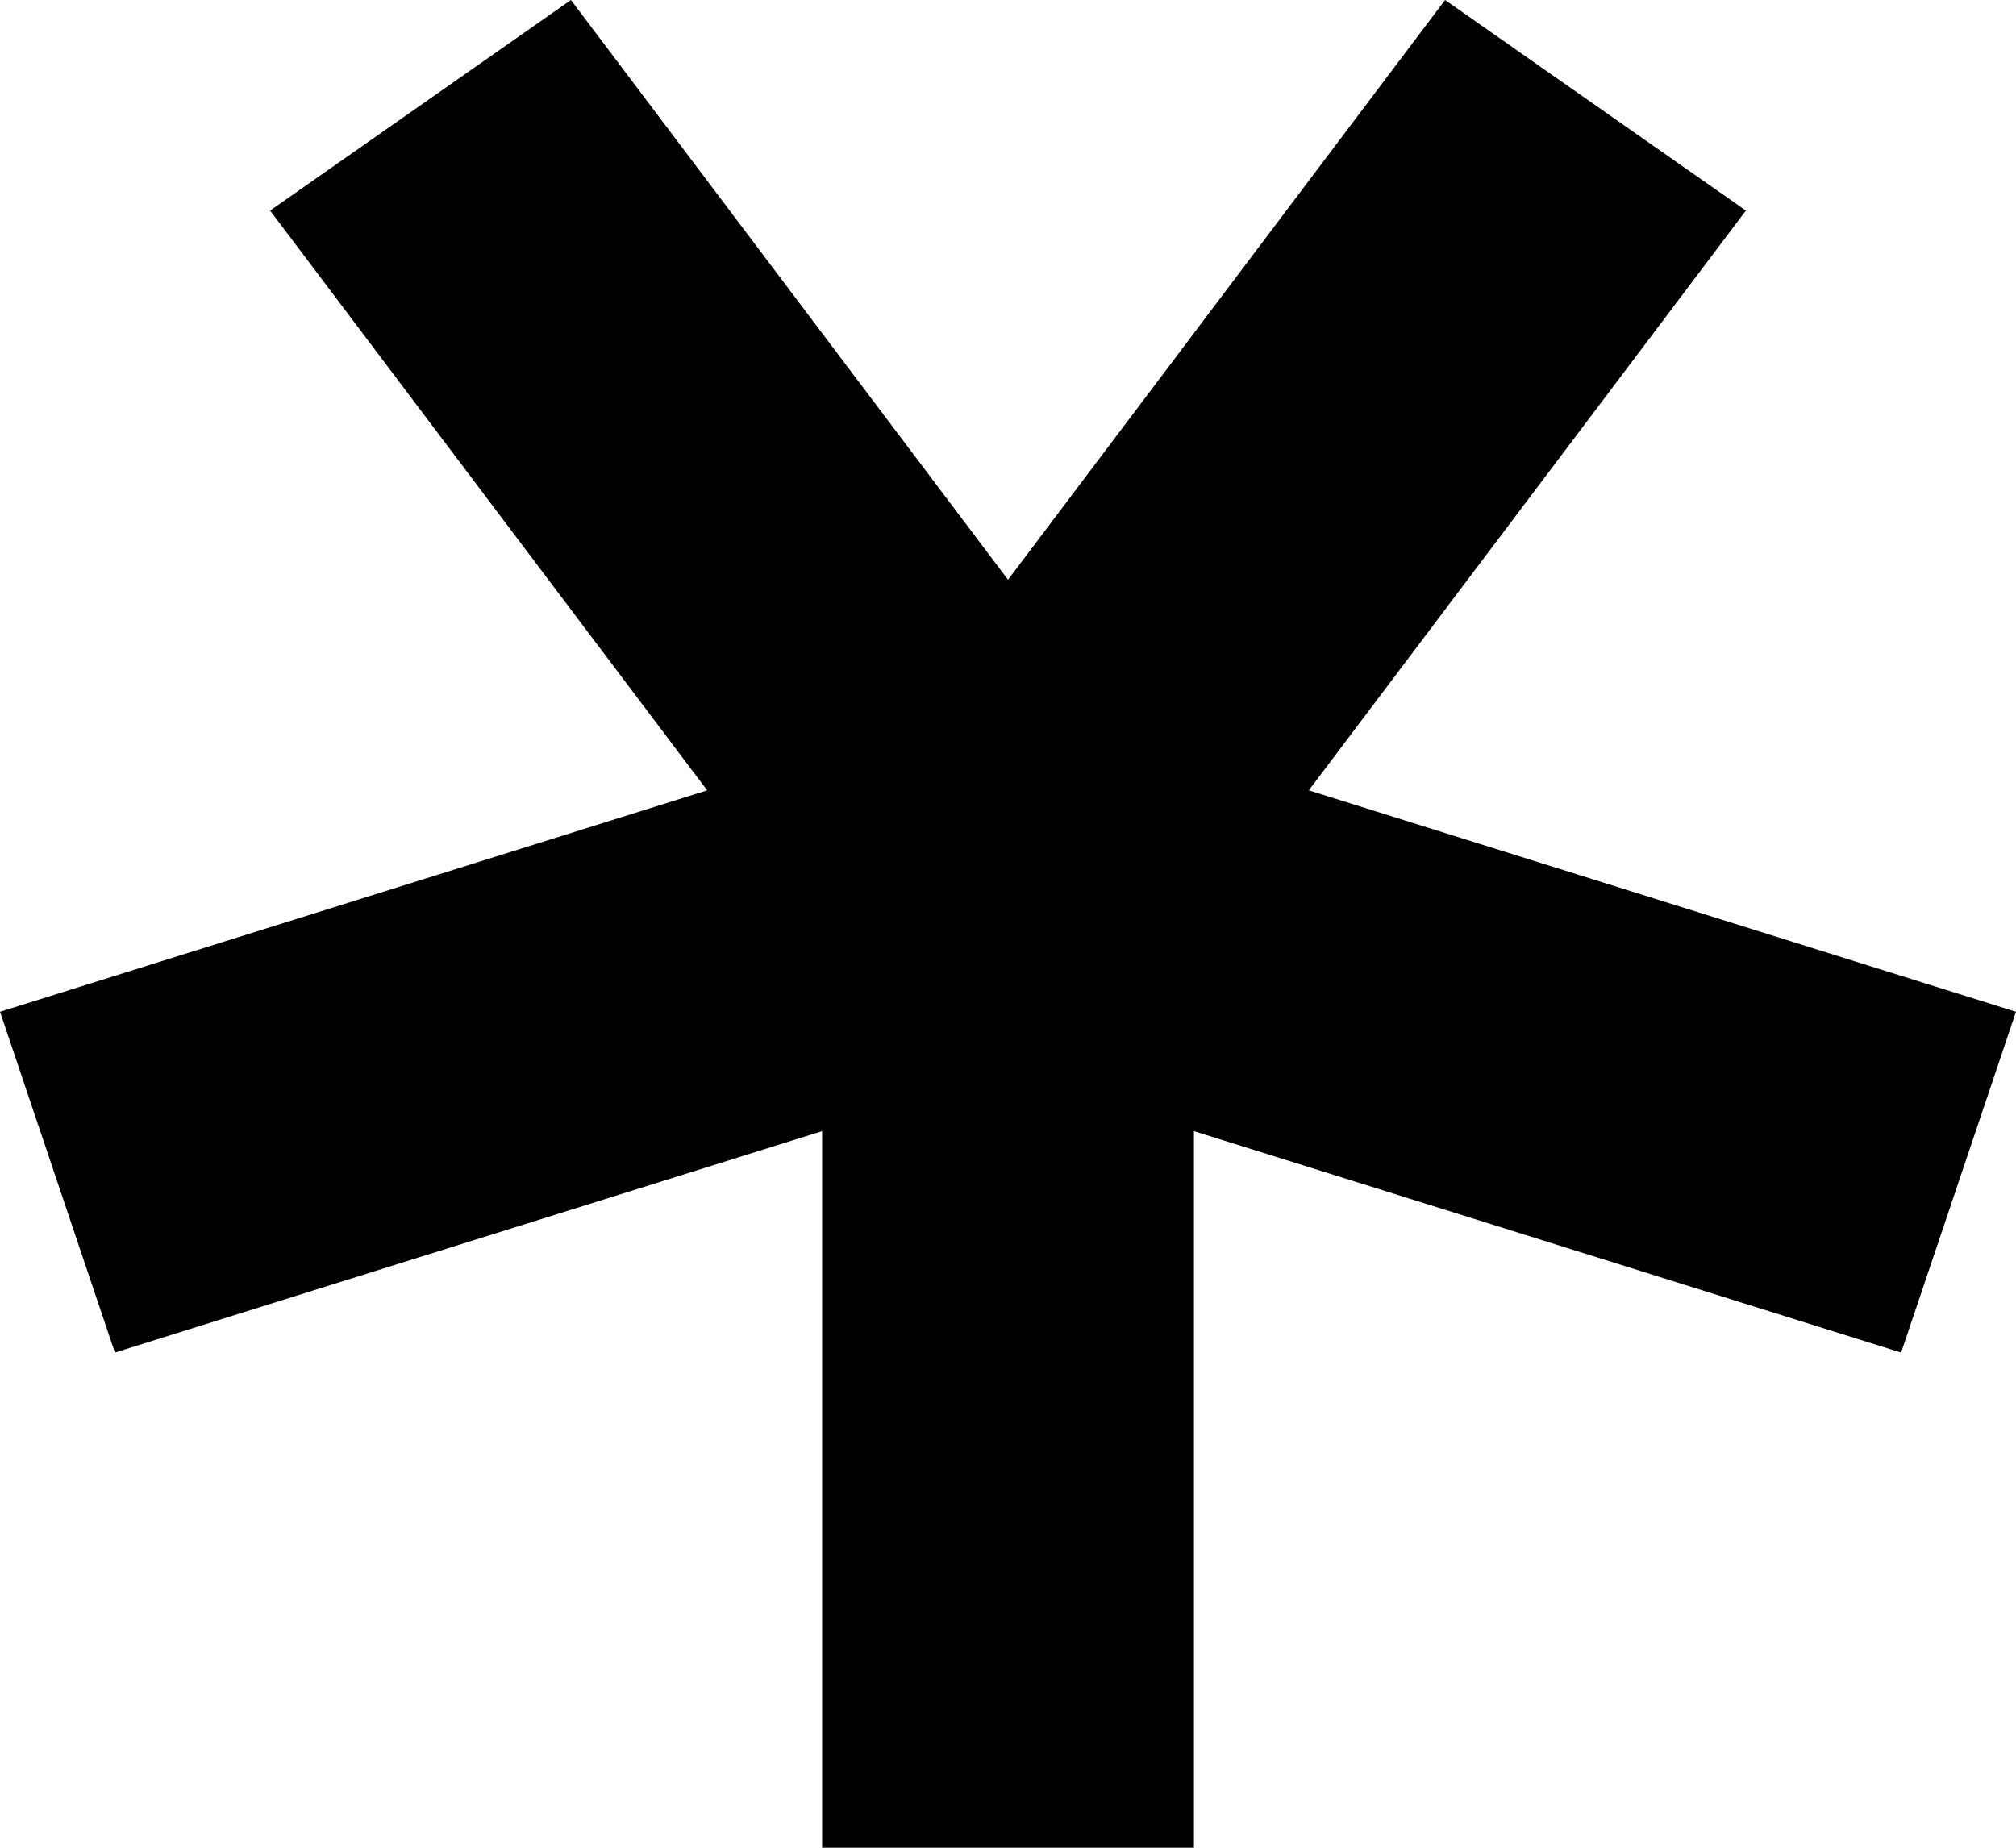 <svg width="48" height="44" viewBox="0 0 48 44" fill="none" xmlns="http://www.w3.org/2000/svg">
<path d="M34.461 0.343L41.213 5.071L30.962 18.671L30.749 18.954L31.087 19.059L47.681 24.256L45.106 31.897L28.501 26.697L28.177 26.595V26.935V43.75H19.824V26.935V26.595L19.499 26.697L2.894 31.897L0.319 24.256L16.913 19.059L17.251 18.954L17.038 18.671L6.787 5.071L13.539 0.343L23.801 13.956L24 14.221L24.2 13.956L34.461 0.343Z" fill="black" stroke="black" stroke-width="0.5"/>
</svg>
